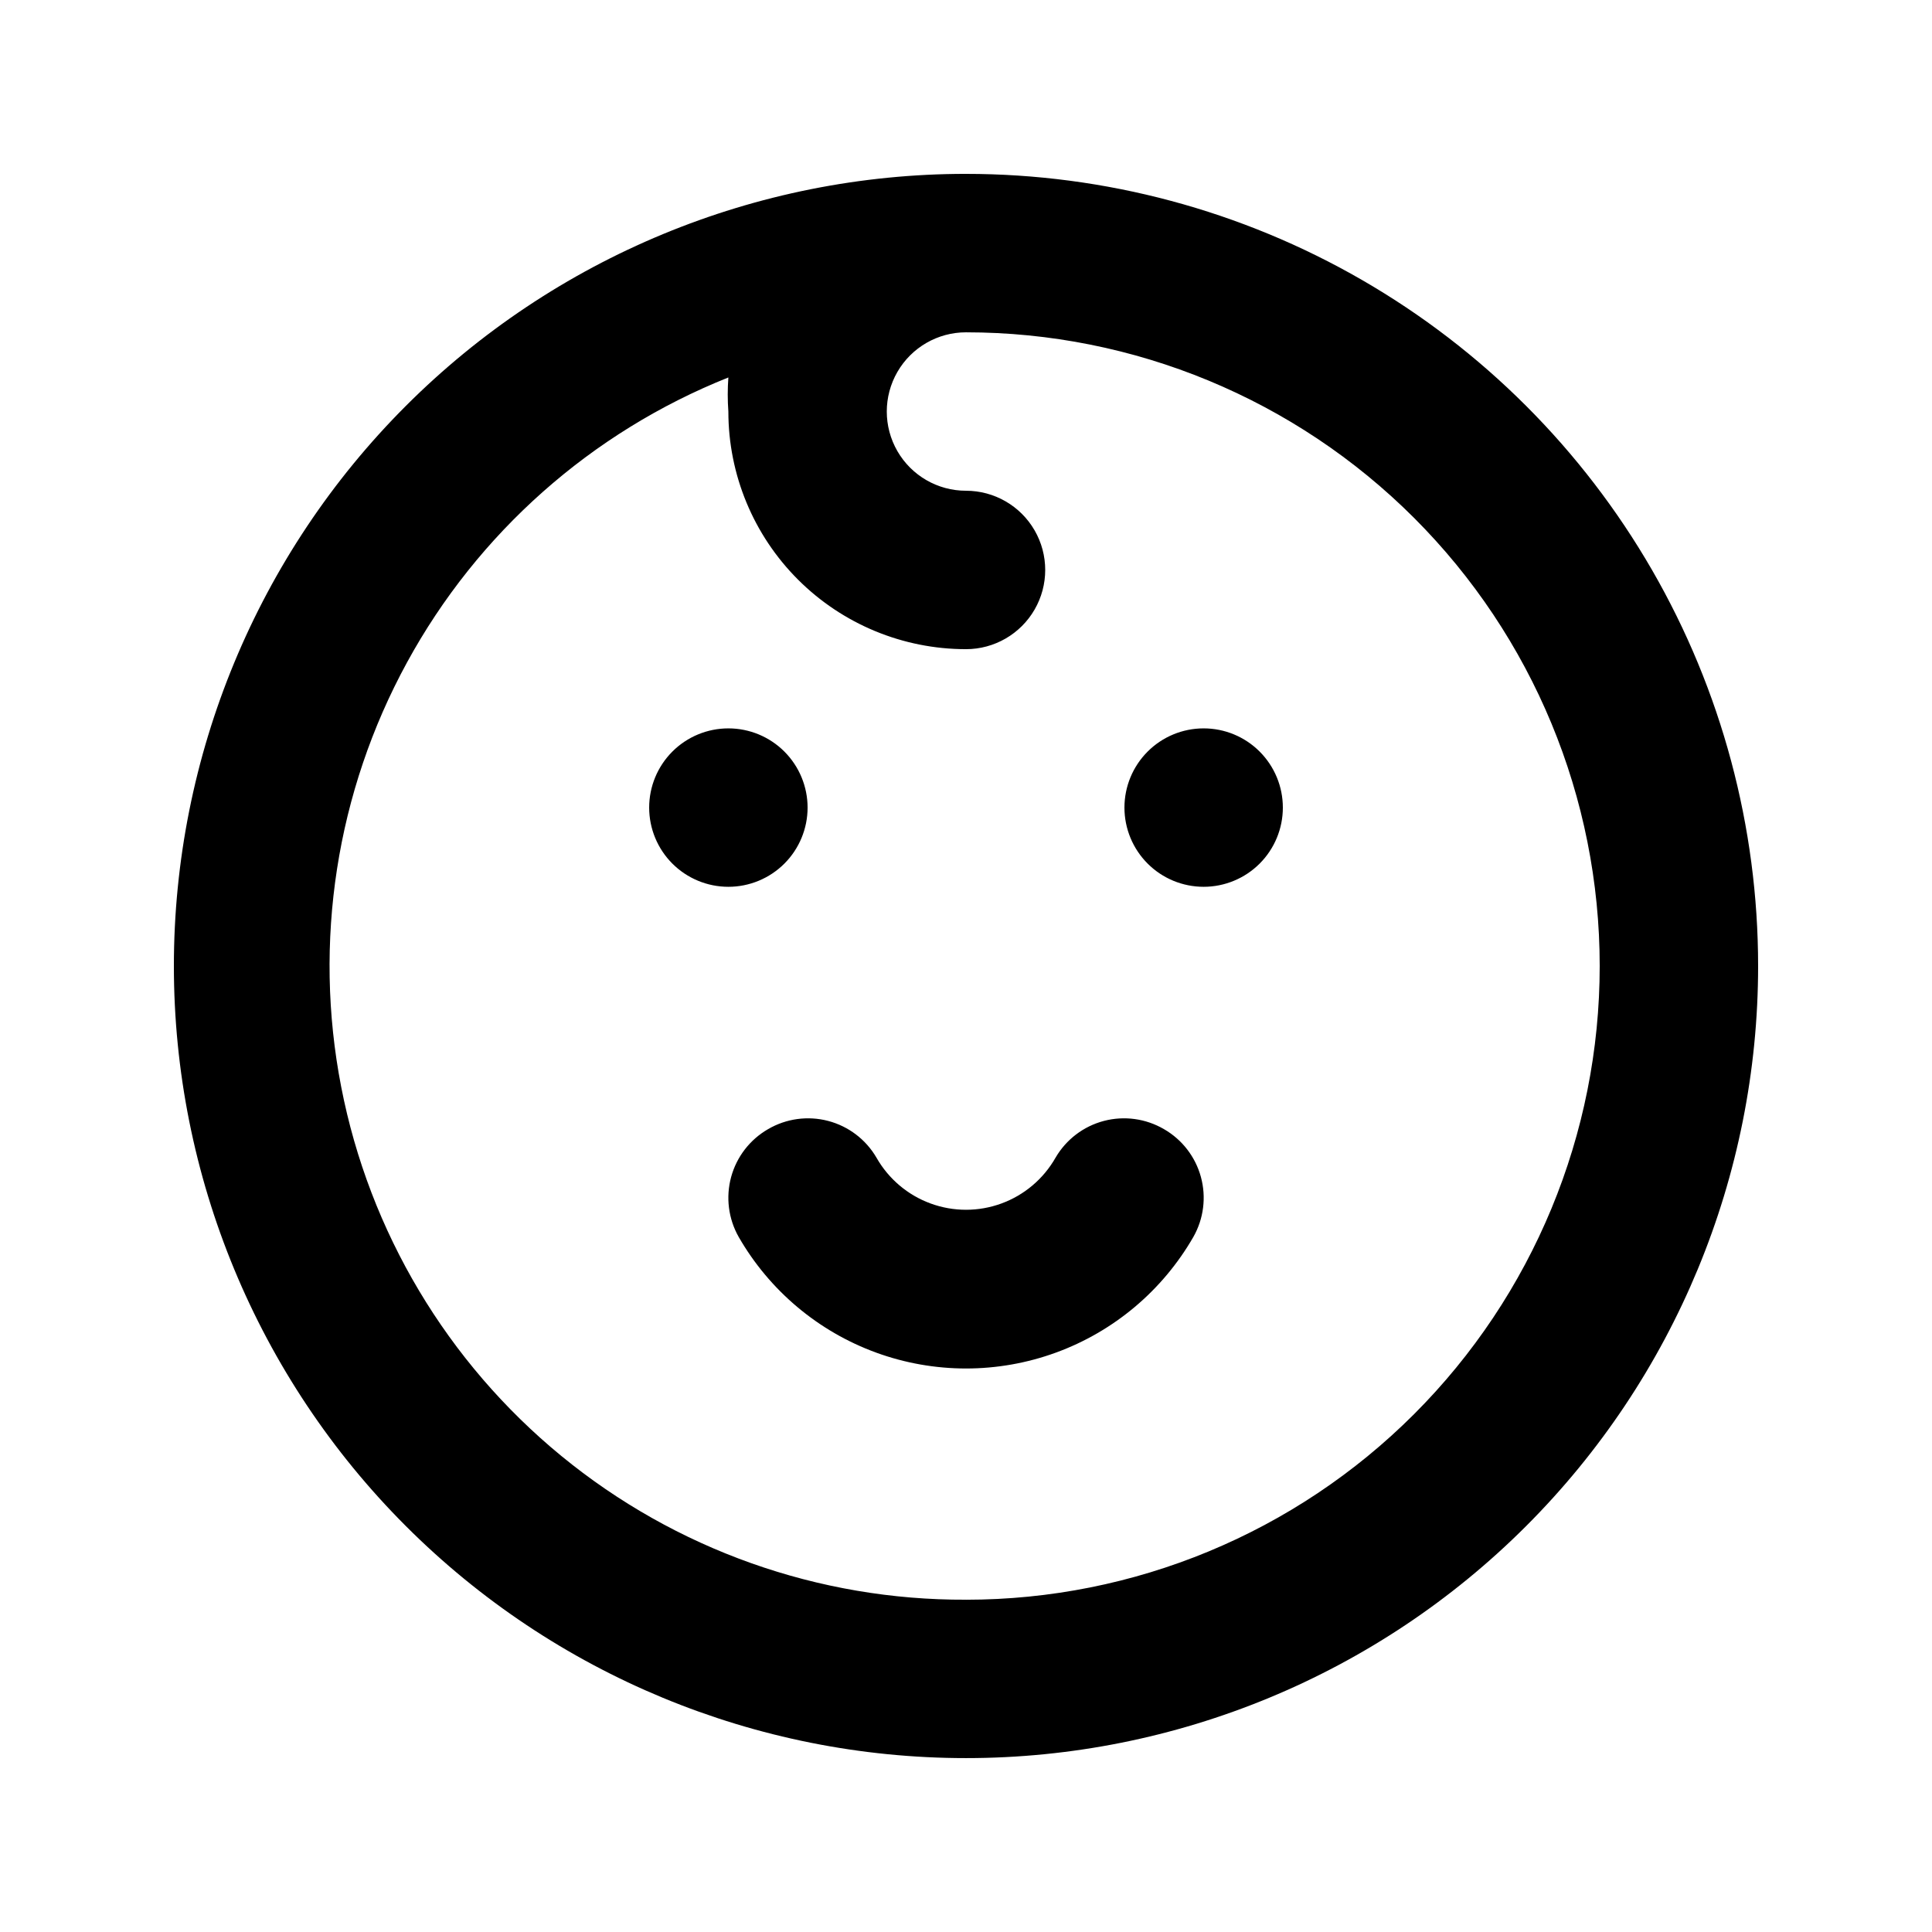 <?xml version="1.0" encoding="UTF-8"?>
<!-- Uploaded to: SVG Repo, www.svgrepo.com, Generator: SVG Repo Mixer Tools -->
<svg fill="#000000" width="800px" height="800px" version="1.1" viewBox="144 144 512 512" xmlns="http://www.w3.org/2000/svg">
 <path d="m358.02 358.02c0-5.57-2.215-10.906-6.148-14.844-3.938-3.938-9.277-6.148-14.844-6.148-5.57 0-10.906 2.211-14.844 6.148s-6.148 9.273-6.148 14.844c0 5.566 2.211 10.906 6.148 14.844 3.938 3.934 9.273 6.148 14.844 6.148 5.566 0 10.906-2.215 14.844-6.148 3.934-3.938 6.148-9.277 6.148-14.844zm94.465 85.227c-4.816-2.82-10.555-3.609-15.949-2.191-5.398 1.418-10.008 4.926-12.812 9.75-3.191 5.609-8.27 9.91-14.332 12.129-6.062 2.223-12.715 2.223-18.777 0-6.062-2.219-11.141-6.519-14.332-12.129-2.805-4.824-7.414-8.332-12.812-9.75-5.394-1.418-11.133-0.629-15.945 2.191-4.801 2.769-8.312 7.324-9.77 12.672-1.453 5.352-0.734 11.059 2 15.879 8.156 14.191 21.059 25.051 36.438 30.66s32.242 5.609 47.621 0 28.281-16.469 36.438-30.66c2.738-4.82 3.457-10.527 2-15.879-1.453-5.348-4.965-9.902-9.766-12.672zm10.496-106.22c-5.57 0-10.91 2.211-14.844 6.148-3.938 3.938-6.148 9.273-6.148 14.844 0 5.566 2.211 10.906 6.148 14.844 3.934 3.934 9.273 6.148 14.844 6.148 5.566 0 10.906-2.215 14.84-6.148 3.938-3.938 6.148-9.277 6.148-14.844 0-5.57-2.211-10.906-6.148-14.844-3.934-3.938-9.273-6.148-14.84-6.148zm-62.977-146.95c-55.676 0-109.07 22.117-148.44 61.484s-61.484 92.762-61.484 148.44c0 55.672 22.117 109.07 61.484 148.43 39.367 39.367 92.762 61.484 148.44 61.484 55.672 0 109.07-22.117 148.43-61.484 39.367-39.367 61.484-92.762 61.484-148.43 0-36.852-9.699-73.051-28.121-104.96-18.426-31.914-44.926-58.414-76.84-76.836-31.91-18.426-68.109-28.125-104.96-28.125zm0 377.86c-39.102 0.172-77.039-13.312-107.27-38.117-30.227-24.805-50.848-59.383-58.309-97.766-7.465-38.383-1.301-78.168 17.43-112.49 18.73-34.324 48.852-61.035 85.168-75.531-0.219 3.004-0.219 6.023 0 9.027 0 16.703 6.633 32.719 18.445 44.531 11.809 11.809 27.828 18.445 44.531 18.445 7.5 0 14.43-4.004 18.18-10.496 3.75-6.496 3.75-14.496 0-20.992-3.75-6.496-10.68-10.496-18.18-10.496s-14.43-4-18.18-10.496c-3.75-6.496-3.75-14.496 0-20.992s10.68-10.496 18.18-10.496c44.539 0 87.254 17.691 118.75 49.188 31.496 31.492 49.188 74.207 49.188 118.75 0 44.539-17.691 87.254-49.188 118.75-31.492 31.496-74.207 49.188-118.75 49.188z"/>
</svg>